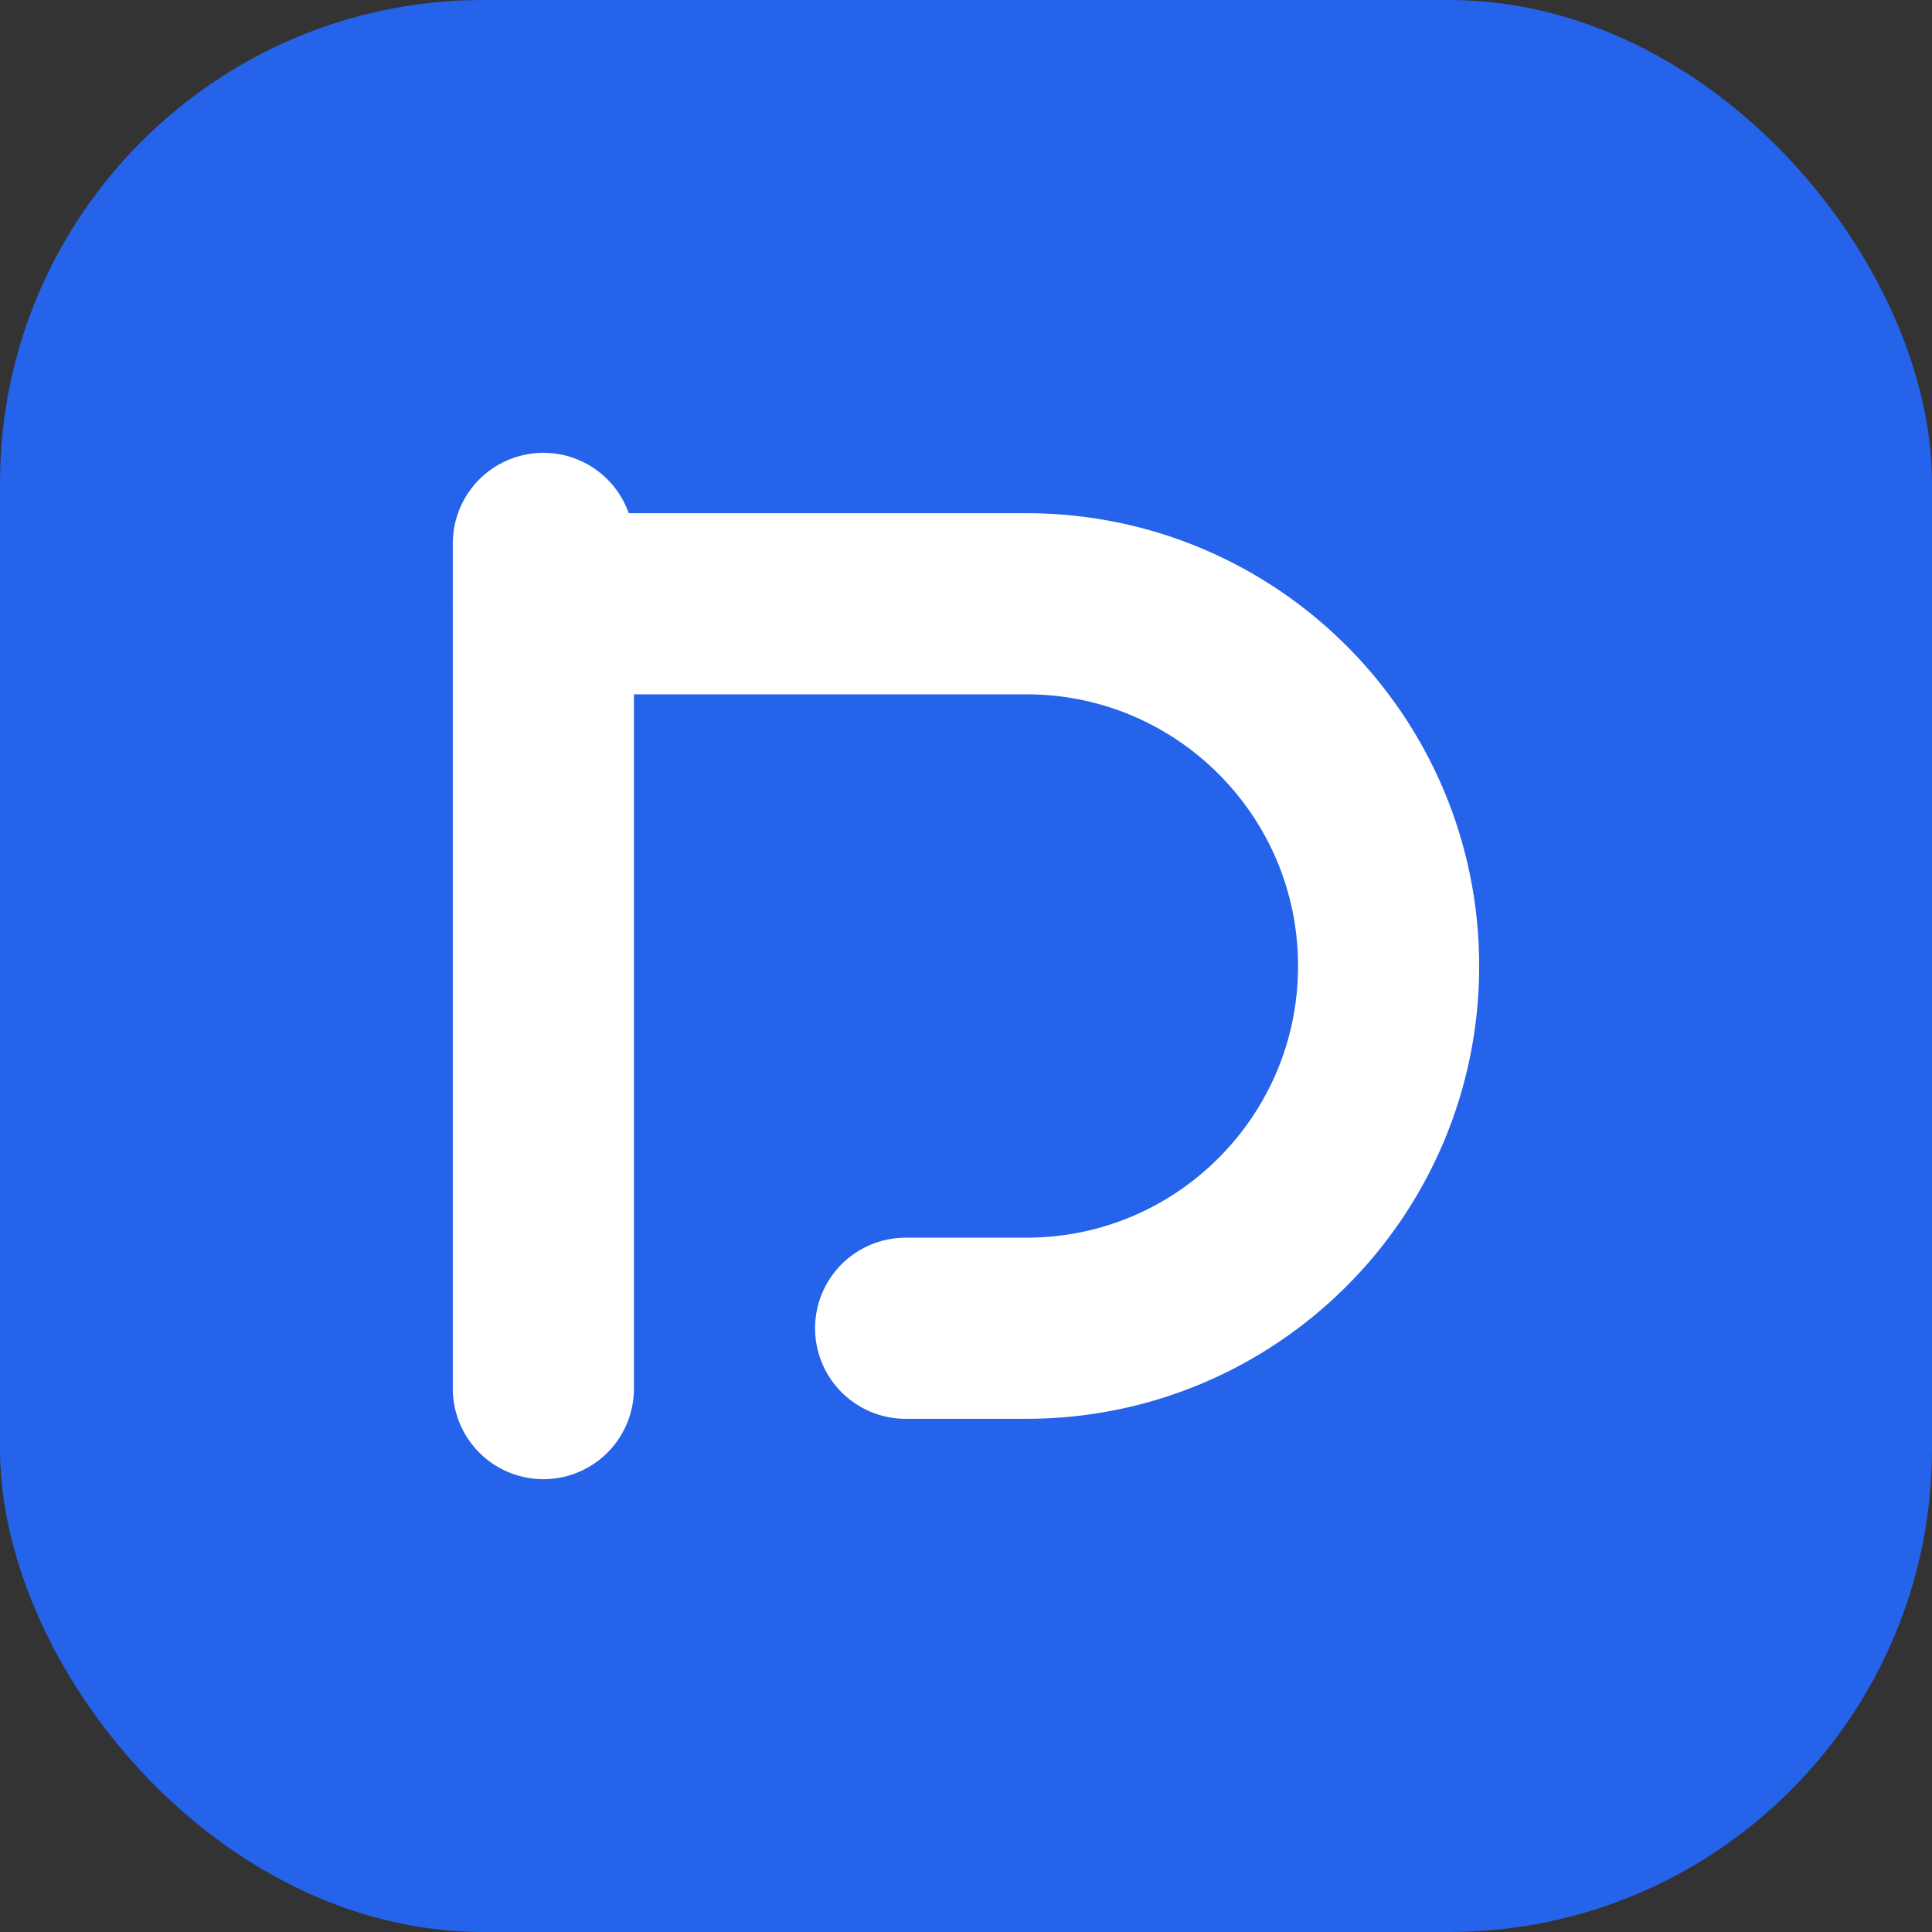 <svg xmlns="http://www.w3.org/2000/svg" viewBox="0 0 64 64" fill="none">
  <rect x="0" y="0" width="64" height="64" fill="#333333" stroke="none"/>
  <rect width="64" height="64" rx="16" fill="#2563eb" />
  <path
    d="M18 20h16c6.627 0 12 5.373 12 12s-5.373 12-12 12h-4"
    stroke="white"
    stroke-width="6"
    stroke-linecap="round"
    stroke-linejoin="round"
  />
  <path d="M18 18v28" stroke="white" stroke-width="6" stroke-linecap="round" stroke-linejoin="round" />
</svg>
